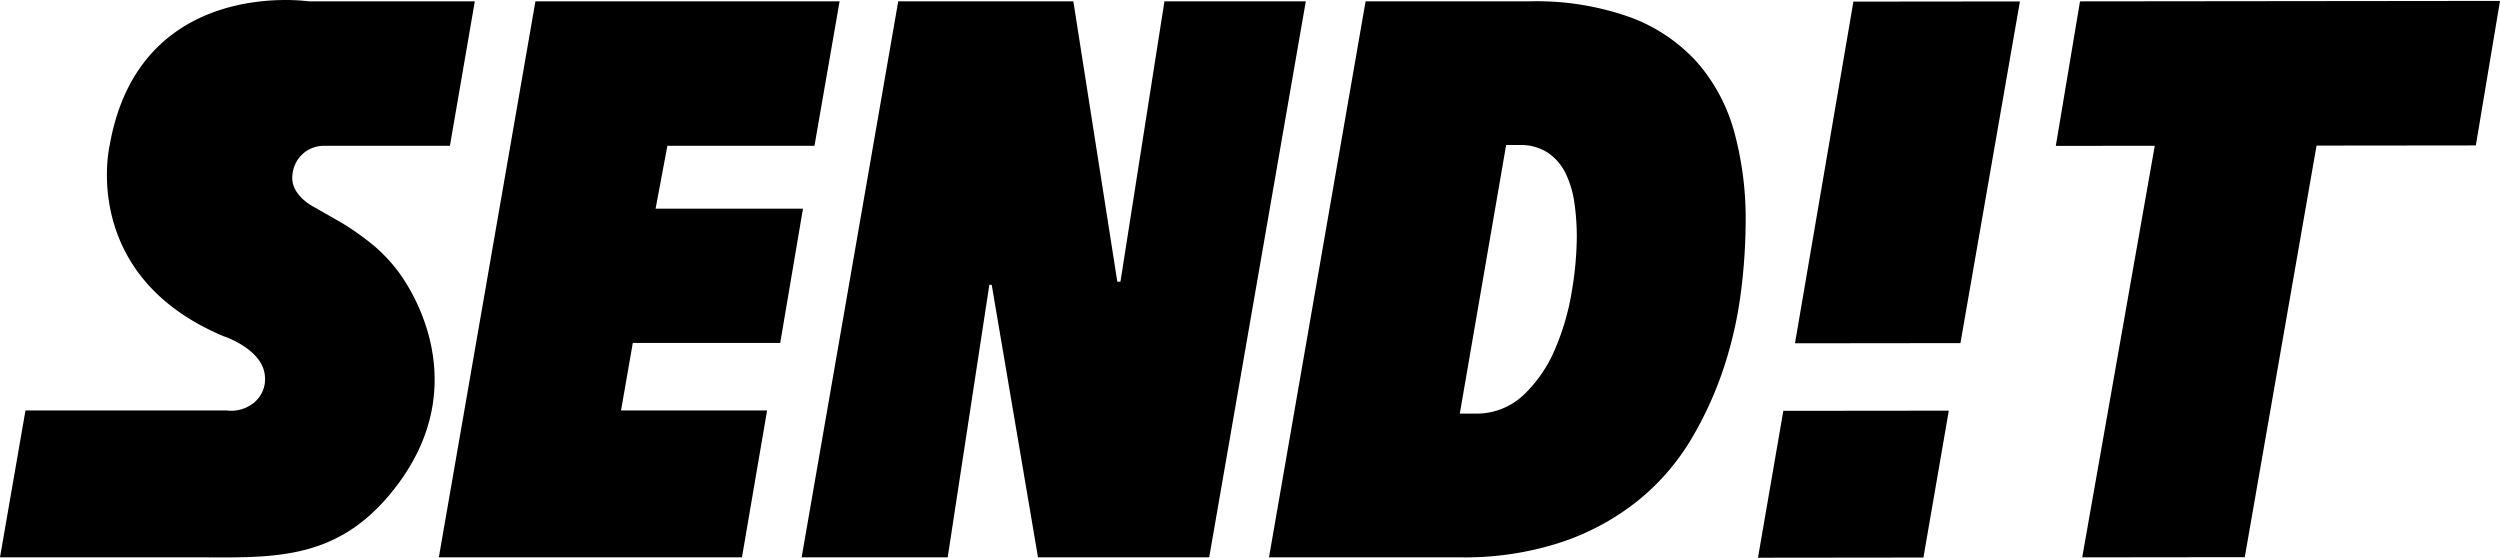 <svg id="グループ_6" data-name="グループ 6" xmlns="http://www.w3.org/2000/svg" xmlns:xlink="http://www.w3.org/1999/xlink" width="375.617" height="83.795" viewBox="0 0 375.617 83.795">
  <defs>
    <clipPath id="clip-path">
      <rect id="長方形_1" data-name="長方形 1" width="375.617" height="83.795"/>
    </clipPath>
  </defs>
  <path id="パス_1" data-name="パス 1" d="M180.953.148l-3.635,21.713,14.868-.017-10.9,61.839,24.422-.028,10.784-61.837,23.933-.026L244.056.079Z" transform="translate(131.561 0.058)"/>
  <g id="グループ_2" data-name="グループ 2" transform="translate(0 0)">
    <g id="グループ_1" data-name="グループ 1" clip-path="url(#clip-path)">
      <path id="パス_2" data-name="パス 2" d="M47.306,31.172l3.907,2.233a41.837,41.837,0,0,1,4.322,2.987A23.412,23.412,0,0,1,59.6,40.5S73.08,56.841,58.594,74.261c-8.562,10.295-18.264,9.473-29.829,9.473H0L3.827,61.67H34.06a5.416,5.416,0,0,0,4.12-1.185,4.551,4.551,0,0,0,1.63-3.869c-.219-4.167-6.221-6.1-6.221-6.1C11.892,41.4,16.465,21.908,16.465,21.908,20.893-3.585,46.353.2,46.353.2H71.338L67.6,21.908H48.468a4.736,4.736,0,0,0-4.526,4.341c-.425,3.118,3.364,4.923,3.364,4.923" transform="translate(0 0)"/>
      <path id="パス_3" data-name="パス 3" d="M52.363.114h45.7l-3.775,21.71h-22.1l-1.77,9.44H92.562L89.141,51.439H66.994l-1.77,10.147H87.169L83.394,83.649H37.851" transform="translate(28.083 0.084)"/>
      <path id="パス_4" data-name="パス 4" d="M130.378,83.649H104.656L97.7,42.706h-.354L91.088,83.649H69.143L83.655.114h26.31l6.607,42.122h.472L123.652.114h21.24Z" transform="translate(51.301 0.084)"/>
      <path id="パス_5" data-name="パス 5" d="M109.454,83.649,123.966.114h24.659a41.9,41.9,0,0,1,15.162,2.418,25.328,25.328,0,0,1,10.027,6.785,26.446,26.446,0,0,1,5.546,10.441,49.381,49.381,0,0,1,1.712,13.392,85.885,85.885,0,0,1-.709,10.619,60.528,60.528,0,0,1-2.536,11.267,54.334,54.334,0,0,1-4.9,10.8,34.712,34.712,0,0,1-7.846,9.143,37.247,37.247,0,0,1-11.446,6.313,46.415,46.415,0,0,1-15.516,2.36ZM155.7,35.51a35.972,35.972,0,0,0-.354-5.074,15.021,15.021,0,0,0-1.3-4.425,7.948,7.948,0,0,0-2.656-3.127,7.433,7.433,0,0,0-4.3-1.179h-2.008l-6.961,40.351h2.242a10.27,10.27,0,0,0,7.316-2.773,20.455,20.455,0,0,0,4.721-6.841,37.042,37.042,0,0,0,2.536-8.673,50.876,50.876,0,0,0,.766-8.259" transform="translate(81.209 0.085)"/>
      <path id="パス_6" data-name="パス 6" d="M176.487,57.487l-24.858.028,3.808-22.069L180.3,35.42Z" transform="translate(112.502 26.28)"/>
      <path id="パス_7" data-name="パス 7" d="M179.679,51.459l-24.858.028L163.6.151,188.616.124Z" transform="translate(114.87 0.092)"/>
    </g>
  </g>
</svg>

